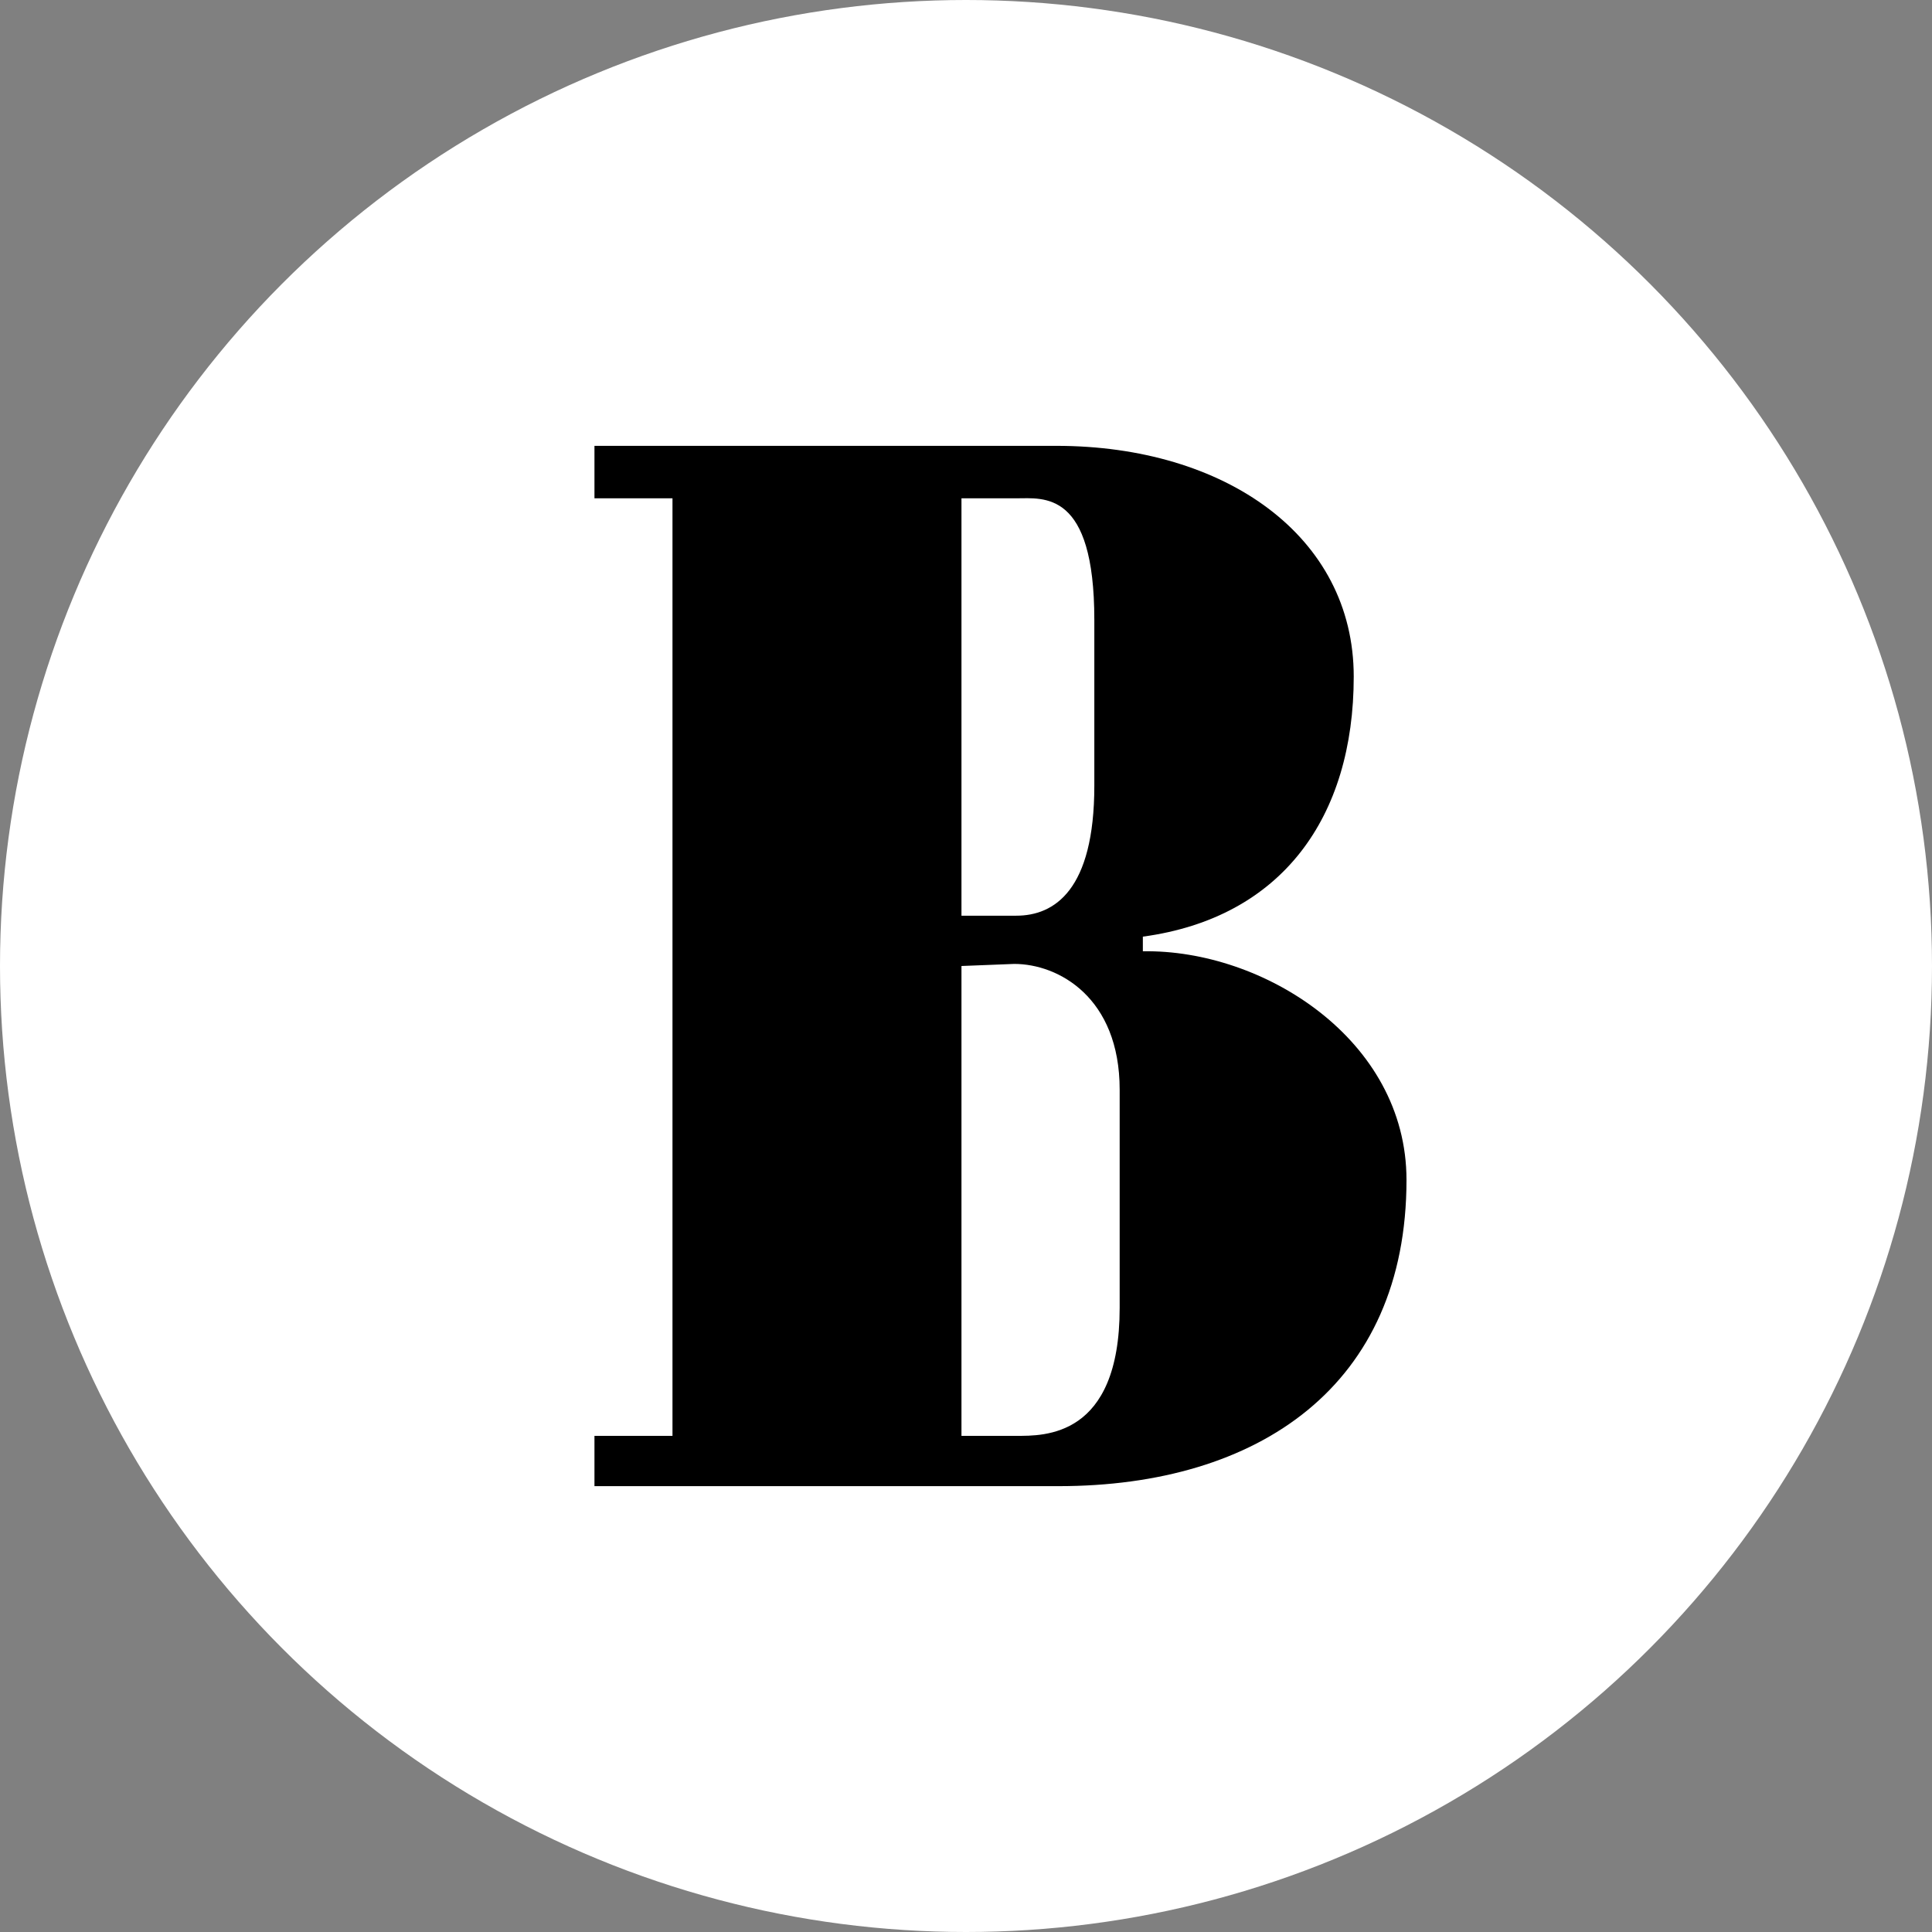 <svg xmlns="http://www.w3.org/2000/svg" width="26" height="26" viewBox="0 0 26 26">
    <rect x="0" y="0" width="26" height="26" fill="#808080" stroke="none"/>
    <g fill="none" fill-rule="evenodd">
        <circle cx="13" cy="13" r="13" fill="#FFF"/>
        <path fill="#000" fill-rule="nonzero" d="M12.939 19.323V13l.71-.028c.595 0 1.419.451 1.419 1.693v2.936c0 1.75-1.022 1.722-1.391 1.722h-.738zm-3.889 0H8V20h6.244c2.697 0 4.684-1.355 4.684-4.121 0-1.891-1.93-3.105-3.548-3.077v-.197c1.873-.254 2.838-1.609 2.838-3.5S16.487 6 14.216 6H8v.706h1.05v12.617zm3.889-7V6.706h.738c.369 0 1.05-.113 1.05 1.637v2.23c0 1.41-.54 1.75-1.05 1.75h-.738z"/>
    </g>
</svg>
